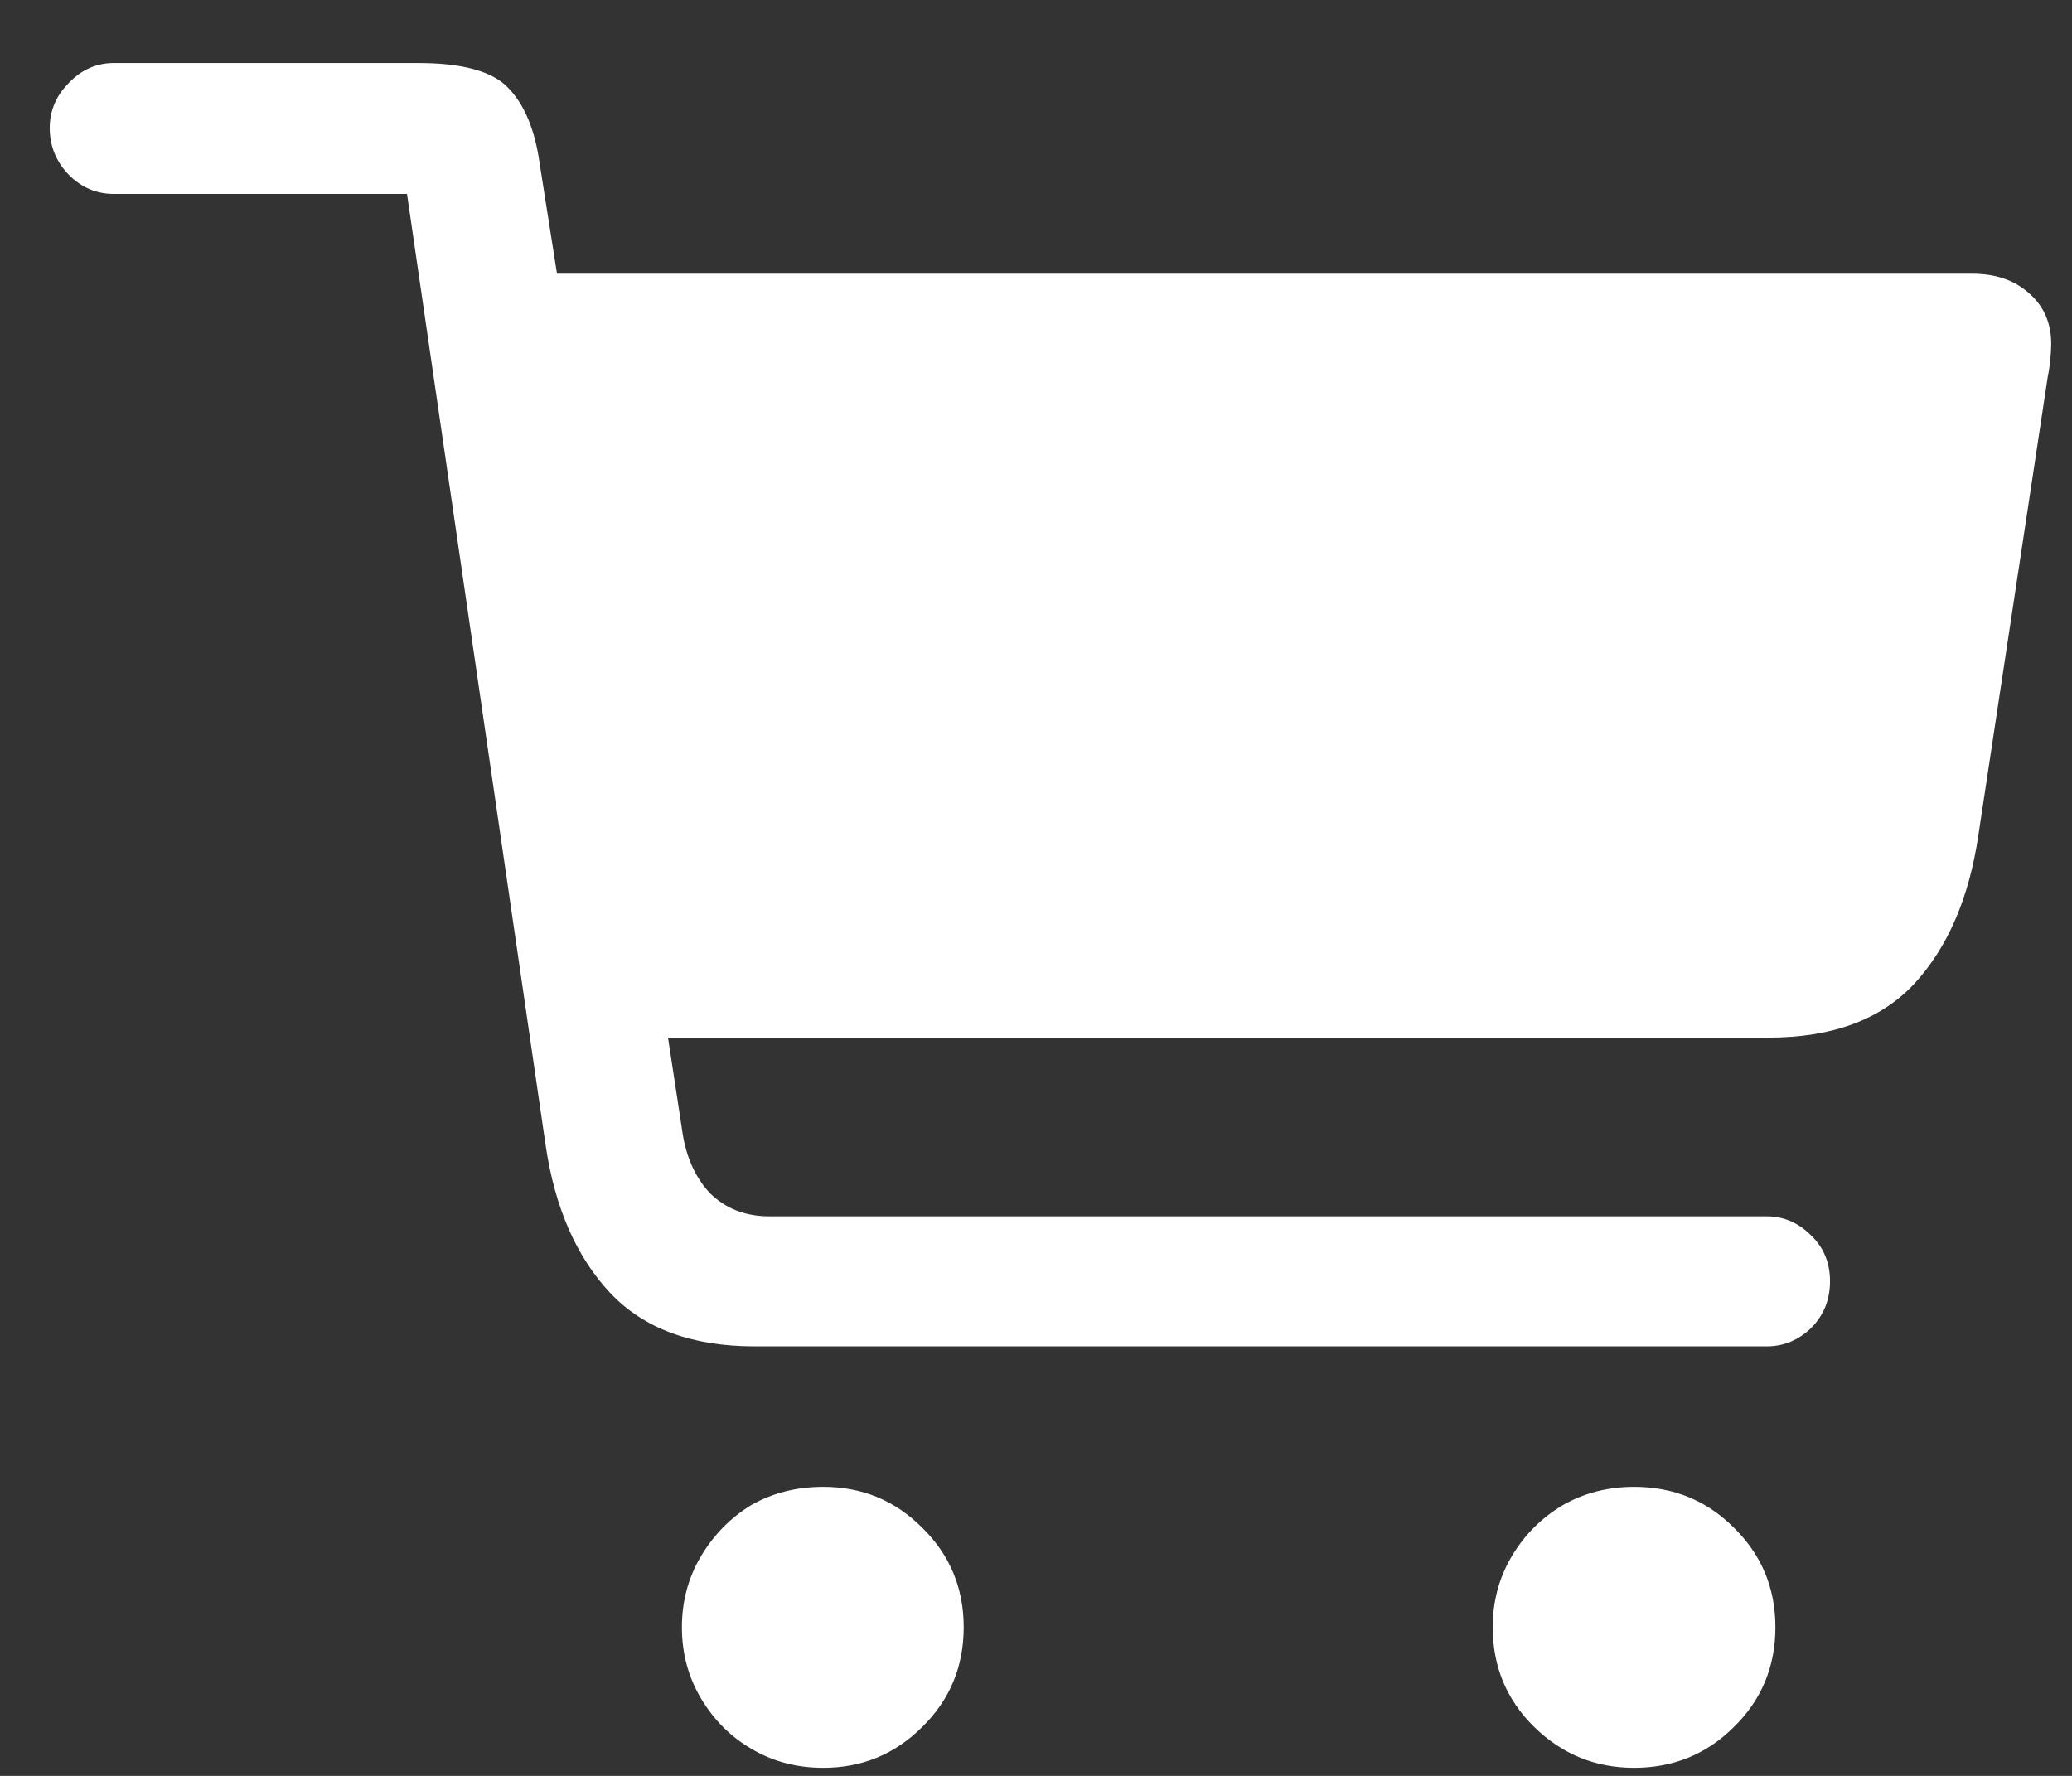 <svg width="28" height="24" viewBox="0 0 28 24" fill="none" xmlns="http://www.w3.org/2000/svg">
<rect x="0" y="0" width="28" height="24" fill="#333333" stroke="none"/>
<path d="M0.672 1.73C0.672 1.496 0.758 1.293 0.93 1.121C1.102 0.941 1.305 0.852 1.539 0.852H5.652C6.254 0.852 6.66 0.965 6.871 1.191C7.09 1.418 7.23 1.758 7.293 2.211L7.527 3.699H26.652C26.973 3.699 27.23 3.789 27.426 3.969C27.621 4.141 27.719 4.367 27.719 4.648C27.719 4.703 27.715 4.773 27.707 4.859C27.699 4.938 27.688 5.016 27.672 5.094L26.734 11.293C26.609 12.137 26.32 12.805 25.867 13.297C25.414 13.781 24.758 14.023 23.898 14.023H9.027L9.215 15.254C9.262 15.613 9.387 15.902 9.59 16.121C9.801 16.332 10.07 16.438 10.398 16.438H23.875C24.102 16.438 24.301 16.523 24.473 16.695C24.645 16.859 24.73 17.066 24.73 17.316C24.73 17.566 24.645 17.777 24.473 17.949C24.301 18.113 24.102 18.195 23.875 18.195H10.199C9.348 18.195 8.695 17.953 8.242 17.469C7.789 16.984 7.5 16.324 7.375 15.488L5.5 2.621H1.539C1.305 2.621 1.102 2.535 0.93 2.363C0.758 2.184 0.672 1.973 0.672 1.73ZM9.215 21.992C9.215 21.641 9.301 21.32 9.473 21.031C9.645 20.742 9.871 20.512 10.152 20.34C10.441 20.176 10.766 20.094 11.125 20.094C11.648 20.094 12.094 20.277 12.461 20.645C12.836 21.012 13.023 21.461 13.023 21.992C13.023 22.523 12.836 22.973 12.461 23.34C12.094 23.707 11.648 23.891 11.125 23.891C10.766 23.891 10.441 23.805 10.152 23.633C9.871 23.469 9.645 23.242 9.473 22.953C9.301 22.664 9.215 22.344 9.215 21.992ZM20.172 21.992C20.172 21.641 20.258 21.32 20.43 21.031C20.602 20.742 20.832 20.512 21.121 20.34C21.41 20.176 21.73 20.094 22.082 20.094C22.613 20.094 23.062 20.277 23.43 20.645C23.805 21.012 23.992 21.461 23.992 21.992C23.992 22.523 23.805 22.973 23.43 23.34C23.062 23.707 22.613 23.891 22.082 23.891C21.559 23.891 21.109 23.707 20.734 23.34C20.359 22.973 20.172 22.523 20.172 21.992Z" fill="white"/>
</svg>
